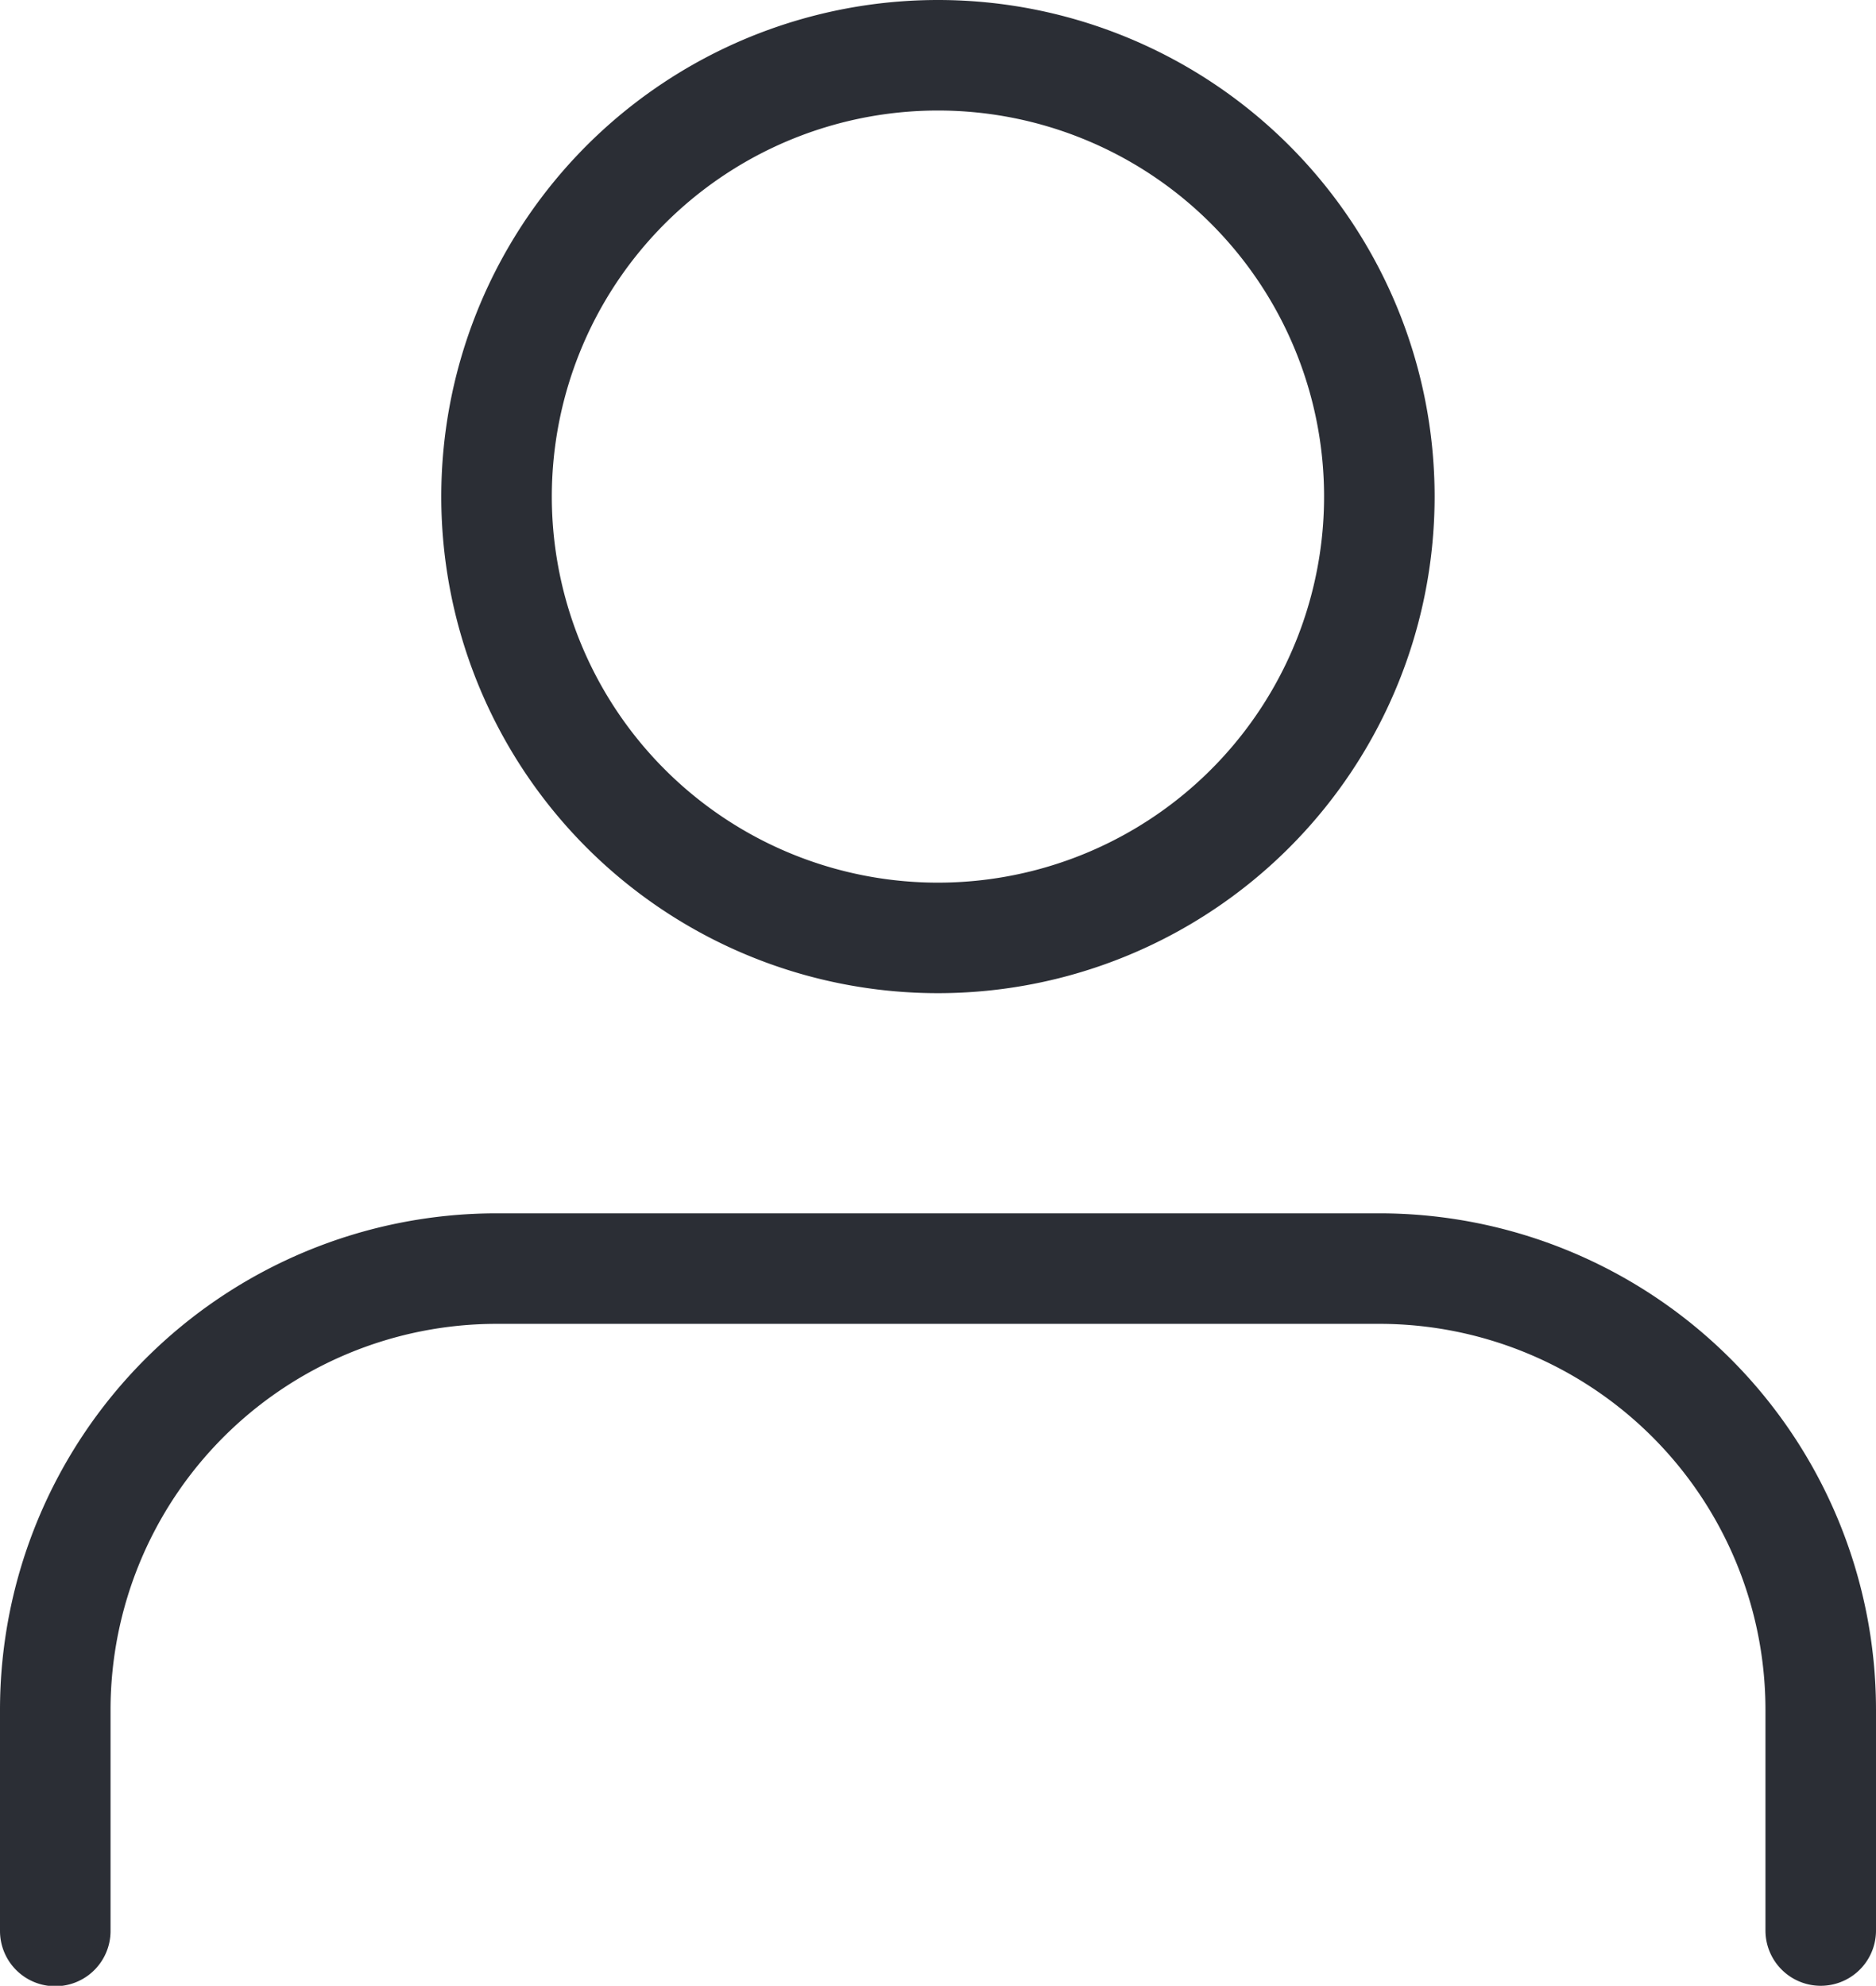 <svg xmlns="http://www.w3.org/2000/svg" width="16.971" height="17.967" viewBox="0 0 16.971 17.967">
  <g id="Icon_feather-user" data-name="Icon feather-user" transform="translate(-5.5 -5)">
    <path id="Path_848" data-name="Path 848" d="M21.971,28.489v-2A3.993,3.993,0,0,0,17.978,22.5H9.993A3.993,3.993,0,0,0,6,26.493v2" transform="translate(0 -6.022)" fill="none" stroke="#2b2e35" stroke-linecap="round" stroke-linejoin="round" stroke-width="1"/>
    <path id="Path_849" data-name="Path 849" d="M19.985,8.493A3.993,3.993,0,1,1,15.993,4.5,3.993,3.993,0,0,1,19.985,8.493Z" transform="translate(-2.007 1)" fill="none" stroke="#2b2e35" stroke-linecap="round" stroke-linejoin="round" stroke-width="1"/>
  </g>
</svg>

